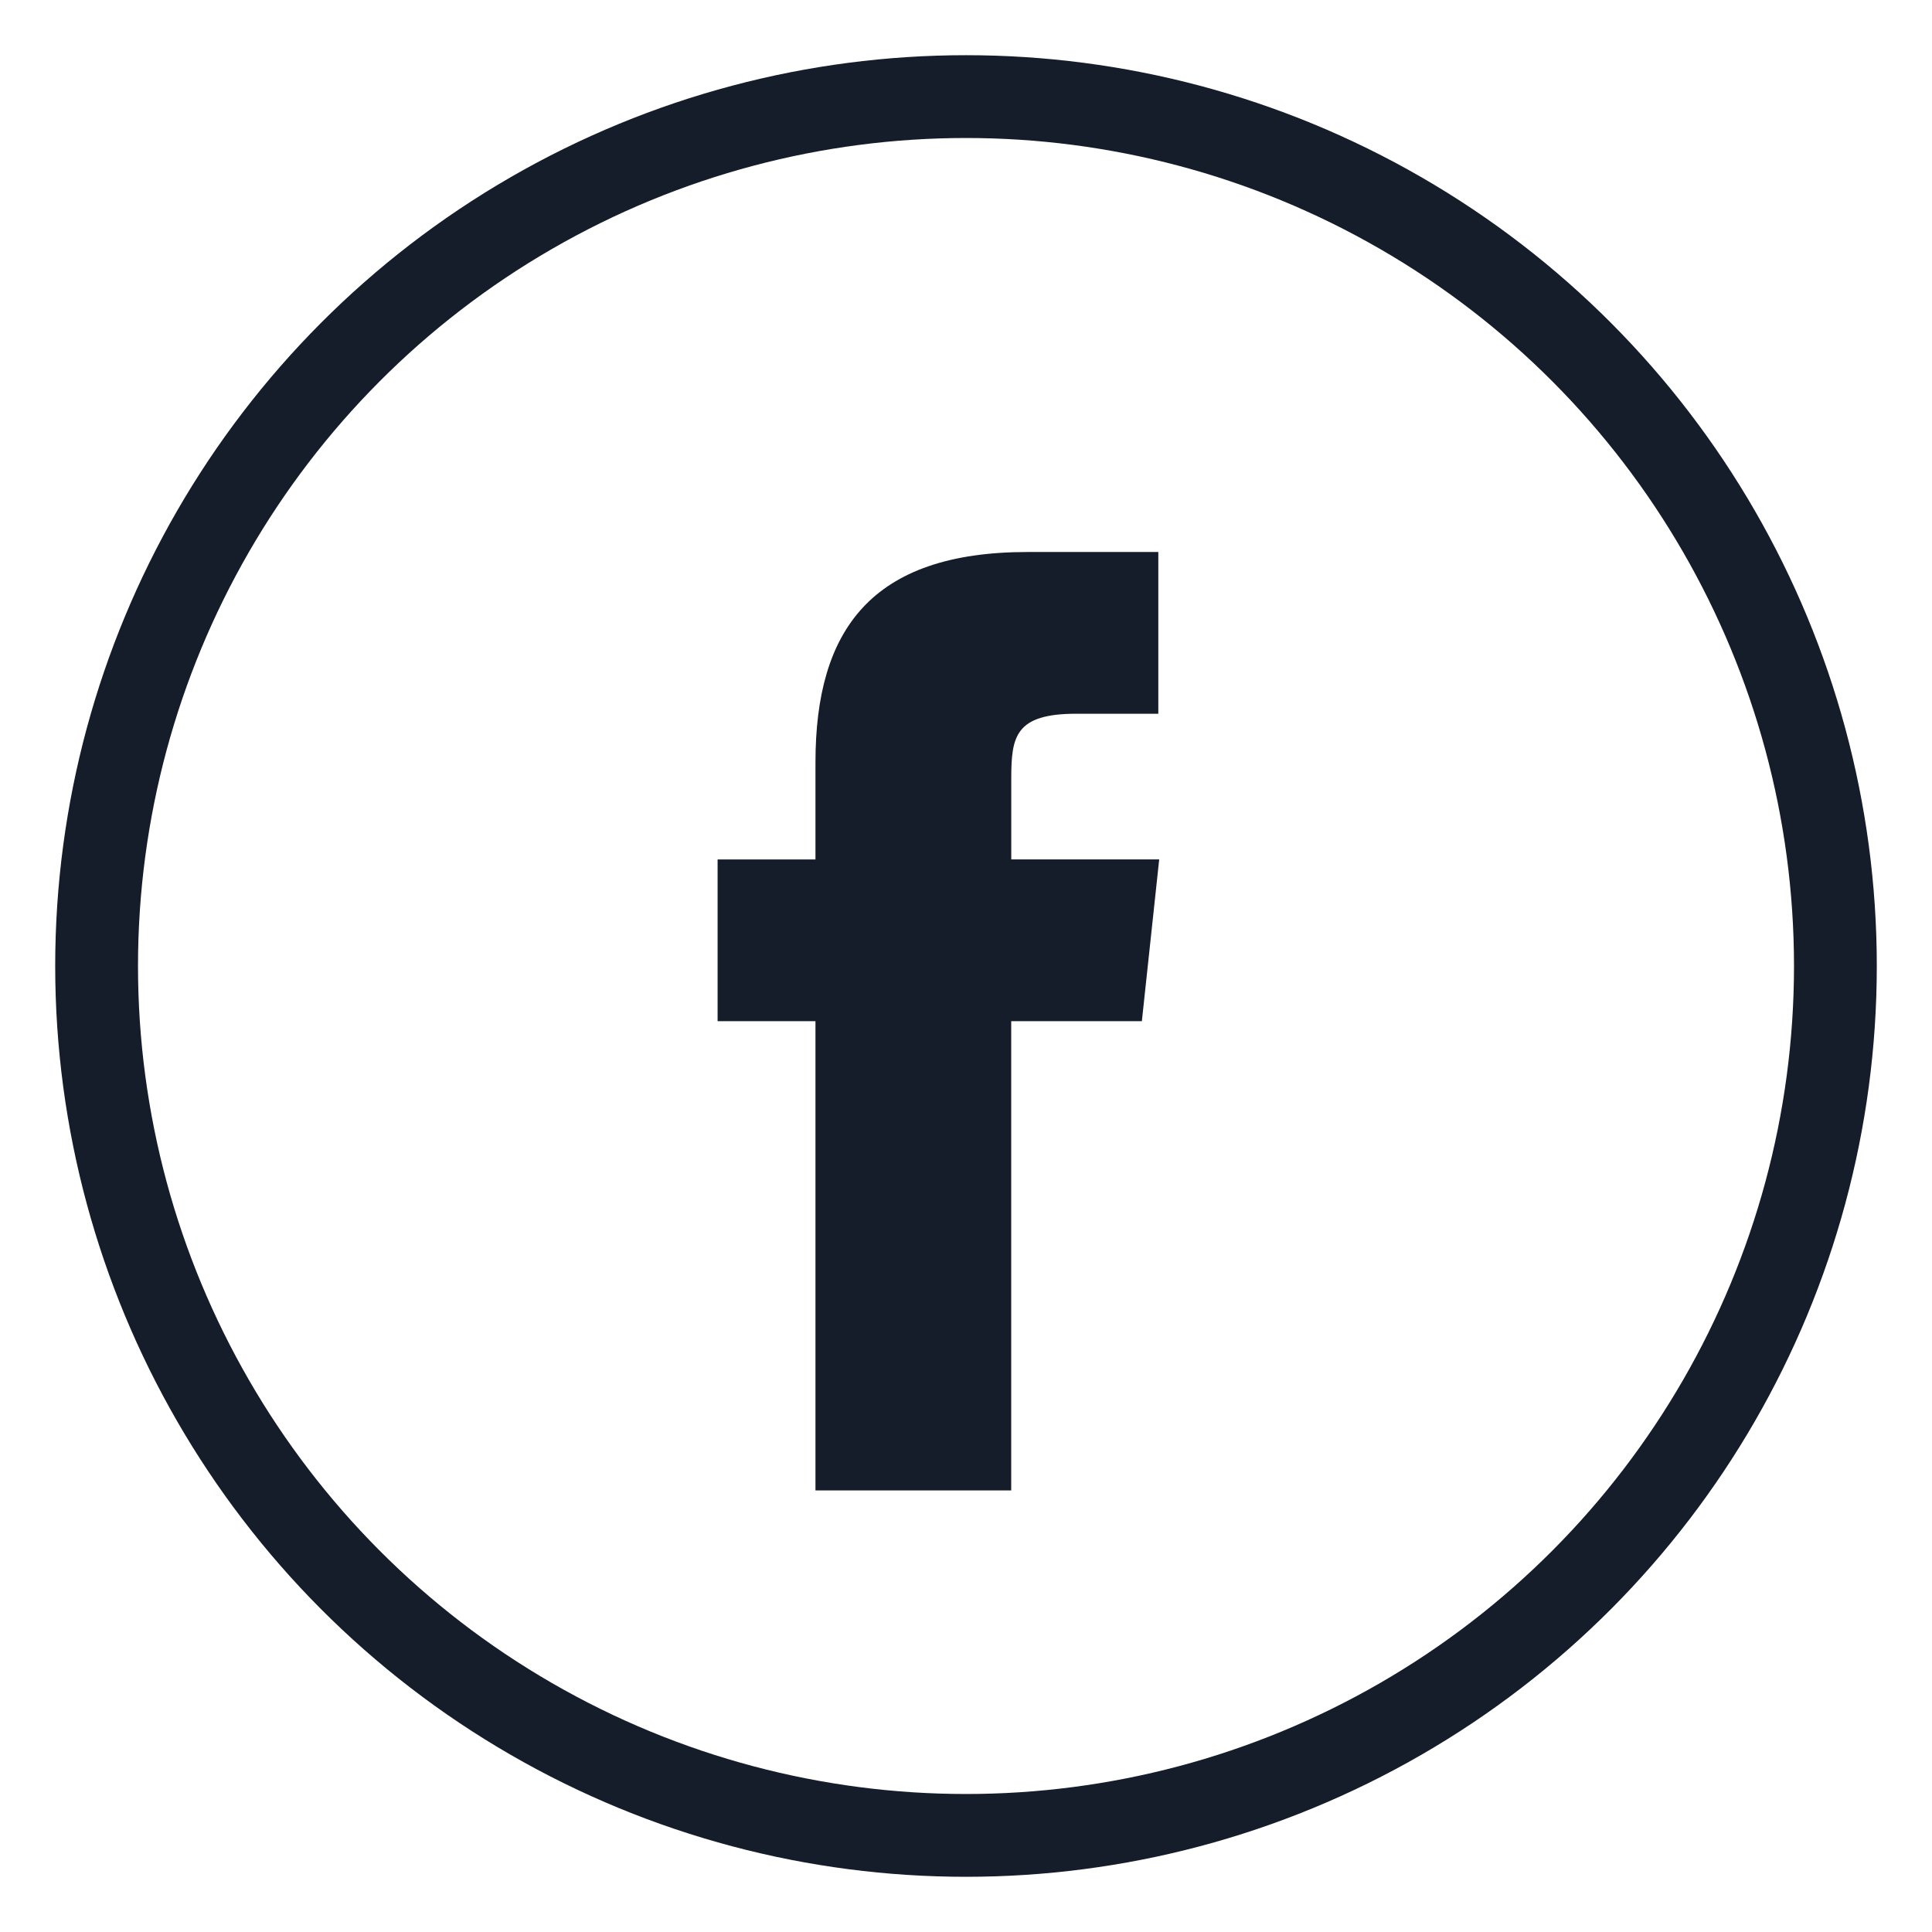 <?xml version="1.0" encoding="UTF-8"?>
<svg width="35px" height="35px" viewBox="0 0 35 35" version="1.1" xmlns="http://www.w3.org/2000/svg" xmlns:xlink="http://www.w3.org/1999/xlink">
    <title>face</title>
    <g id="Page-1" stroke="none" stroke-width="1" fill="none" fill-rule="evenodd">
        <g id="NAVBARS" transform="translate(-1085, -1206)">
            <g id="NAVBAR-11" transform="translate(0, 1181)">
                <g id="face" transform="translate(1086, 26)">
                    <g id="Oval">
                        <circle cx="16.5" cy="16.5" r="16.5"></circle>
                        <circle stroke="#151C2A" stroke-width="1.5" cx="16.5" cy="16.5" r="15.75"></circle>
                    </g>
                    <path d="M17.32,26 L13.773,26 L13.773,17.5 L12,17.5 L12,14.57 L13.773,14.57 L13.773,12.811 C13.773,10.422 14.773,9 17.617,9 L19.984,9 L19.984,11.93 L18.5,11.93 C17.393,11.93 17.32,12.339 17.32,13.103 L17.32,14.569 L20,14.569 L19.686,17.5 L17.319,17.5 L17.319,26 L17.32,26 Z" id="Shape" fill="#151C2A" fill-rule="nonzero"></path>
                </g>
            </g>
        </g>
    </g>
</svg>